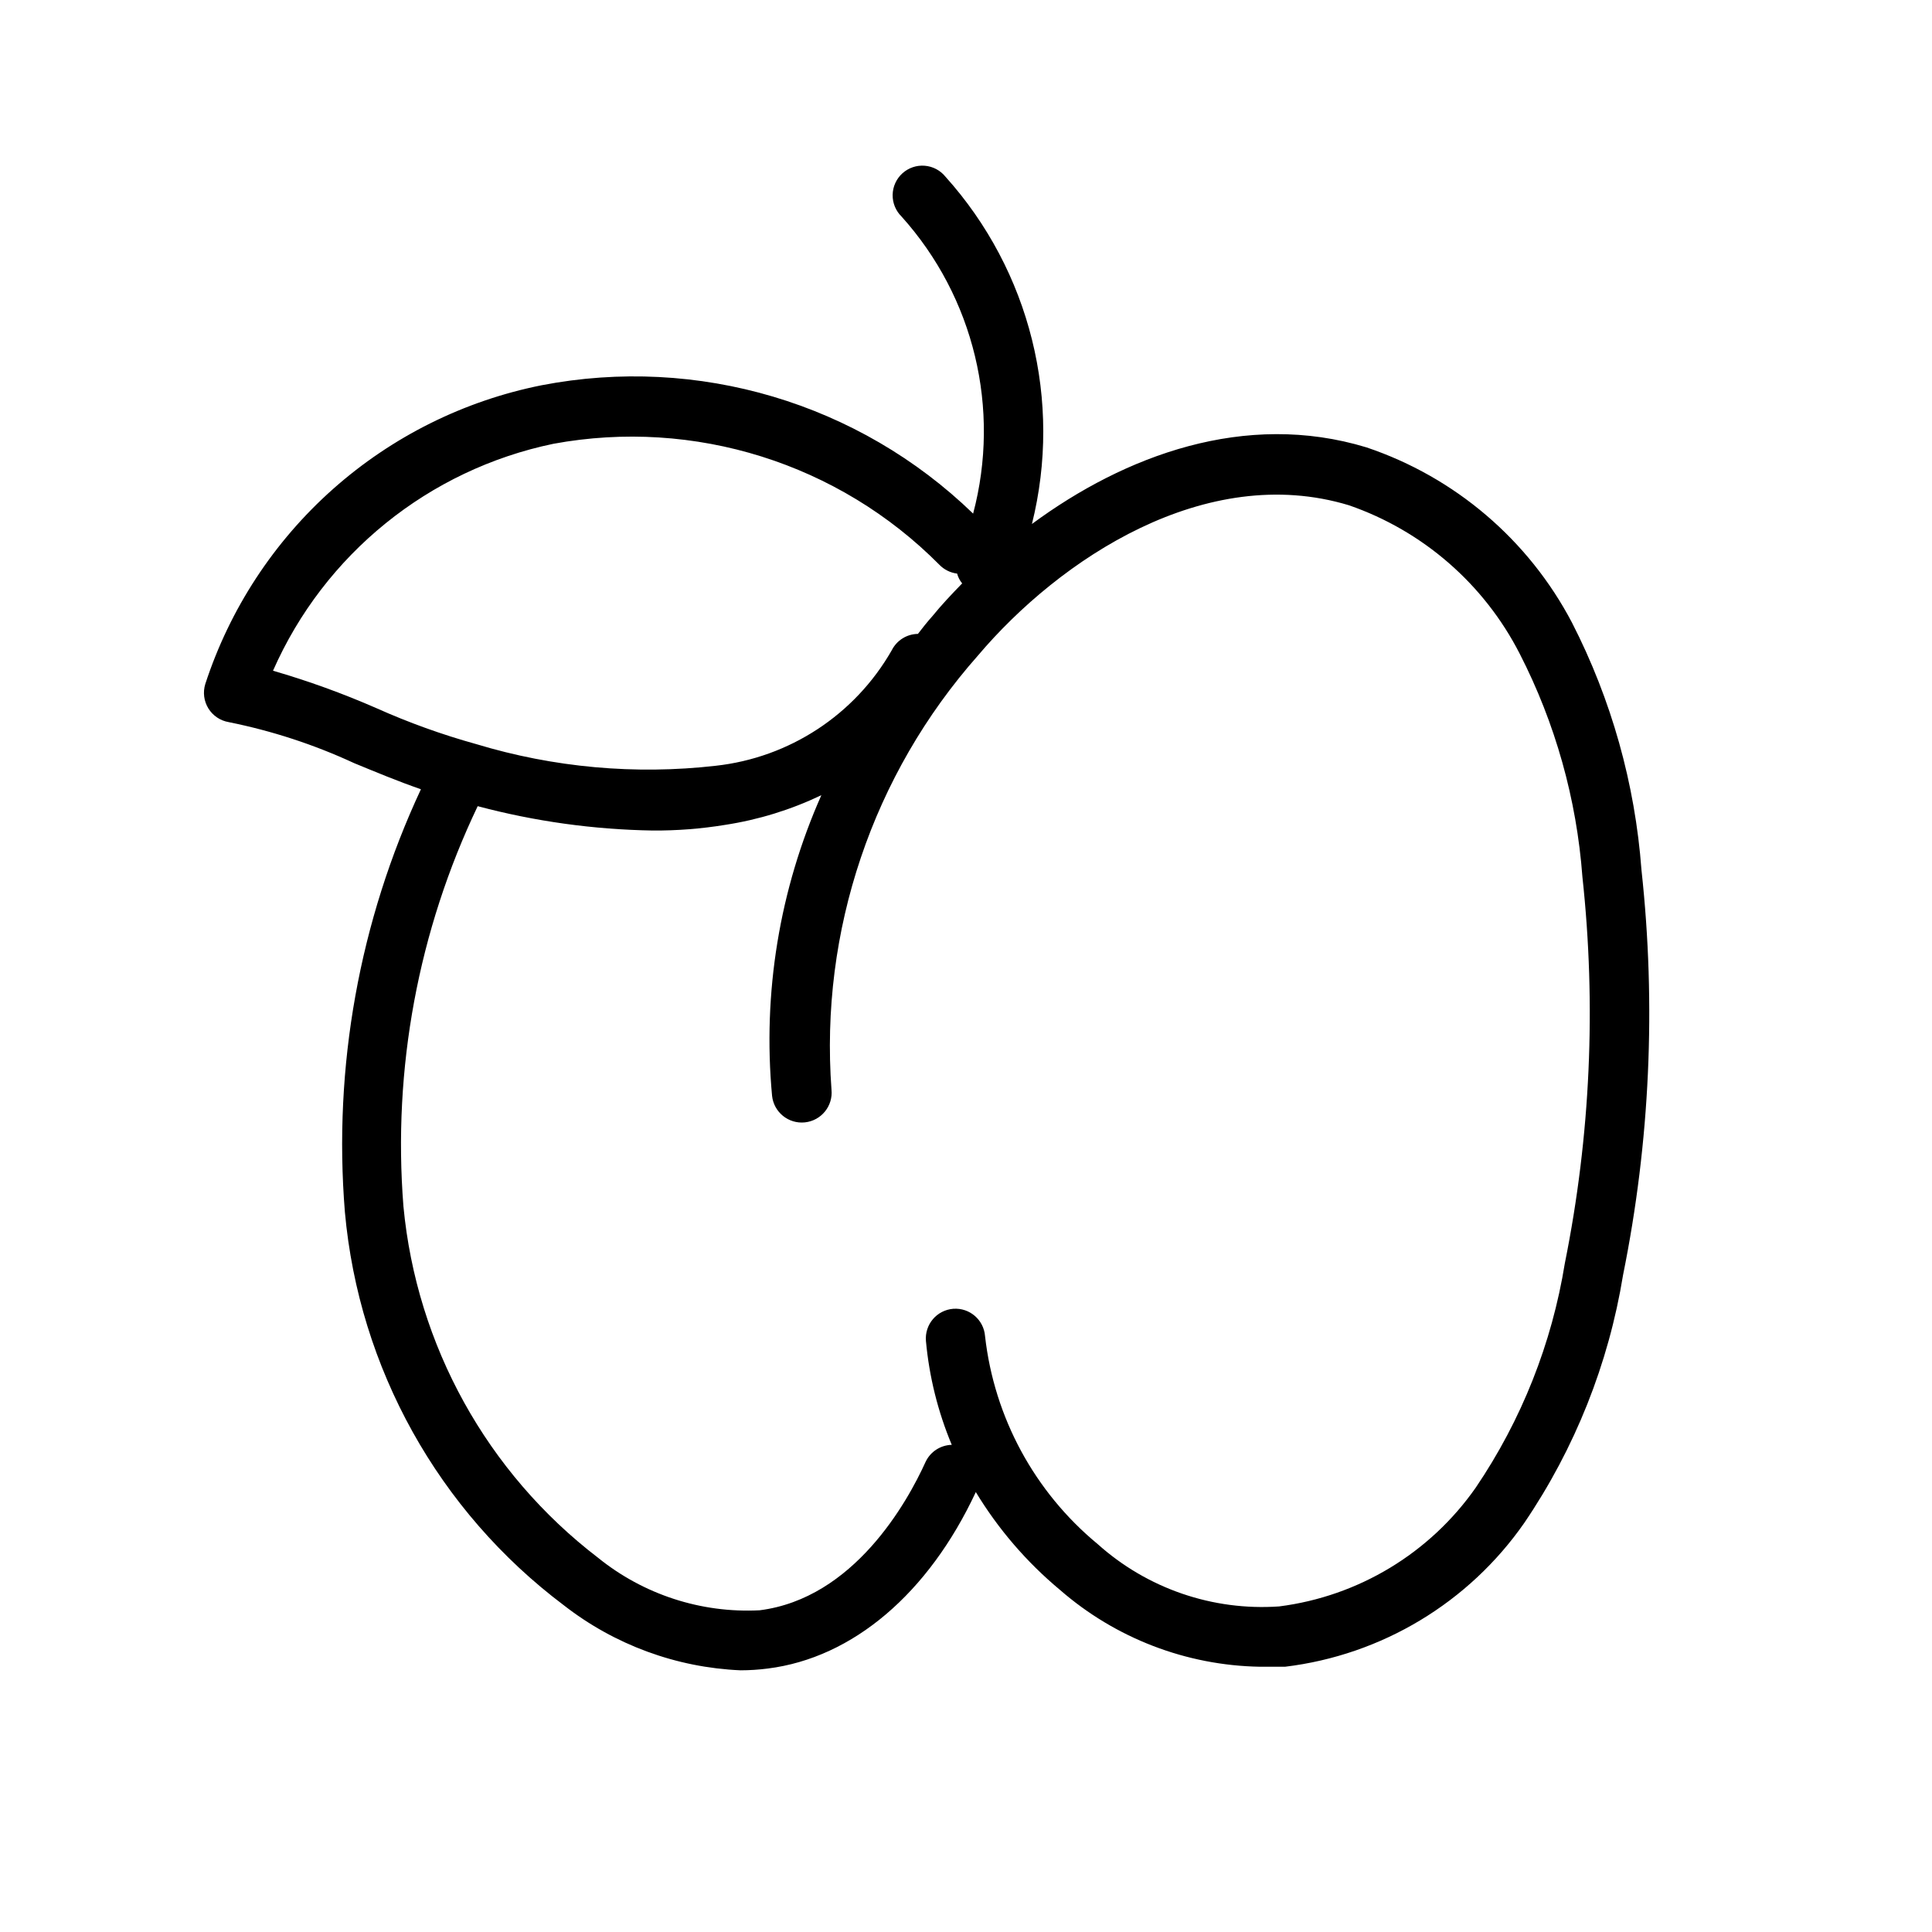 <?xml version="1.0" encoding="UTF-8"?>
<!-- Uploaded to: SVG Repo, www.svgrepo.com, Generator: SVG Repo Mixer Tools -->
<svg fill="#000000" width="800px" height="800px" version="1.1" viewBox="144 144 512 512" xmlns="http://www.w3.org/2000/svg">
 <path d="m579.01 374.57c-1.699-22.867-7.965-45.164-18.422-65.574-11.5-21.918-31.012-38.555-54.473-46.441-32.117-9.762-64 2.125-88.641 20.309 8.121-32.574-0.461-67.059-22.906-92.023-1.359-1.691-3.352-2.746-5.516-2.918-2.16-0.172-4.297 0.555-5.906 2.012-1.605 1.453-2.543 3.508-2.586 5.676-0.043 2.168 0.809 4.258 2.359 5.777 19.203 21.359 26.336 50.961 18.969 78.723-30.293-29.324-72.988-42.016-114.38-34.008-20.543 4.106-39.625 13.605-55.285 27.523s-27.332 31.75-33.828 51.668c-0.664 2.168-0.363 4.519 0.828 6.449 1.191 1.93 3.156 3.25 5.391 3.629 11.461 2.305 22.613 5.949 33.223 10.863 5.746 2.363 11.57 4.801 17.711 6.926-16.324 34.957-23.27 73.562-20.152 112.02 3.719 41.387 24.801 79.258 58.016 104.23 13.438 10.48 29.812 16.508 46.84 17.238 2.422-0.004 4.84-0.16 7.242-0.473 22.516-2.832 42.586-19.918 55.105-46.762 5.941 9.809 13.469 18.559 22.277 25.902 14.727 12.84 33.52 20.062 53.055 20.387h6.613c25.629-3.09 48.719-16.98 63.449-38.18 13.387-19.719 22.305-42.125 26.137-65.652 7.137-35.301 8.785-71.492 4.879-107.3zm-362.66-52.82c13.594-30.879 41.277-53.281 74.312-60.141 37.324-6.871 75.633 5.148 102.34 32.117 1.246 1.262 2.883 2.066 4.644 2.281 0.254 0.953 0.711 1.84 1.34 2.598-2.832 2.914-5.512 5.746-7.871 8.66-1.34 1.496-2.598 3.07-3.856 4.723h-0.004c-2.938 0.039-5.606 1.707-6.926 4.332-9.762 17.09-27.117 28.473-46.684 30.621-21.32 2.43-42.91 0.473-63.449-5.746-9.043-2.508-17.883-5.691-26.449-9.527-8.906-3.898-18.055-7.211-27.395-9.918zm342.36 156.97c-3.441 21.32-11.5 41.633-23.617 59.512-12.152 17.375-31.078 28.812-52.113 31.488-17.609 1.223-34.961-4.742-48.098-16.531-16.711-13.805-27.41-33.562-29.836-55.105-0.332-4.32-4.098-7.559-8.422-7.242-2.09 0.164-4.031 1.148-5.391 2.746-1.359 1.598-2.023 3.668-1.852 5.758 0.863 9.48 3.172 18.773 6.848 27.551-2.969 0.07-5.648 1.805-6.926 4.488-4.879 10.785-19.051 36.211-44.004 39.359-15.504 0.793-30.754-4.168-42.824-13.934-29.398-22.512-48.086-56.262-51.562-93.125-2.875-36.461 3.914-73.035 19.68-106.04 15.137 4.031 30.707 6.199 46.367 6.453 6.434 0.043 12.859-0.457 19.207-1.496 8.844-1.355 17.438-4.012 25.504-7.871-11.105 24.996-15.605 52.43-13.066 79.664 0.457 4.348 4.352 7.504 8.699 7.047 4.348-0.457 7.5-4.352 7.047-8.699-3.102-42 10.895-83.473 38.809-115.01 21.648-25.586 60.379-51.324 98.32-39.832 19.605 6.781 35.828 20.887 45.266 39.359 9.43 18.398 15.078 38.504 16.609 59.121 3.699 34.148 2.133 68.664-4.644 102.34z"/>
</svg>